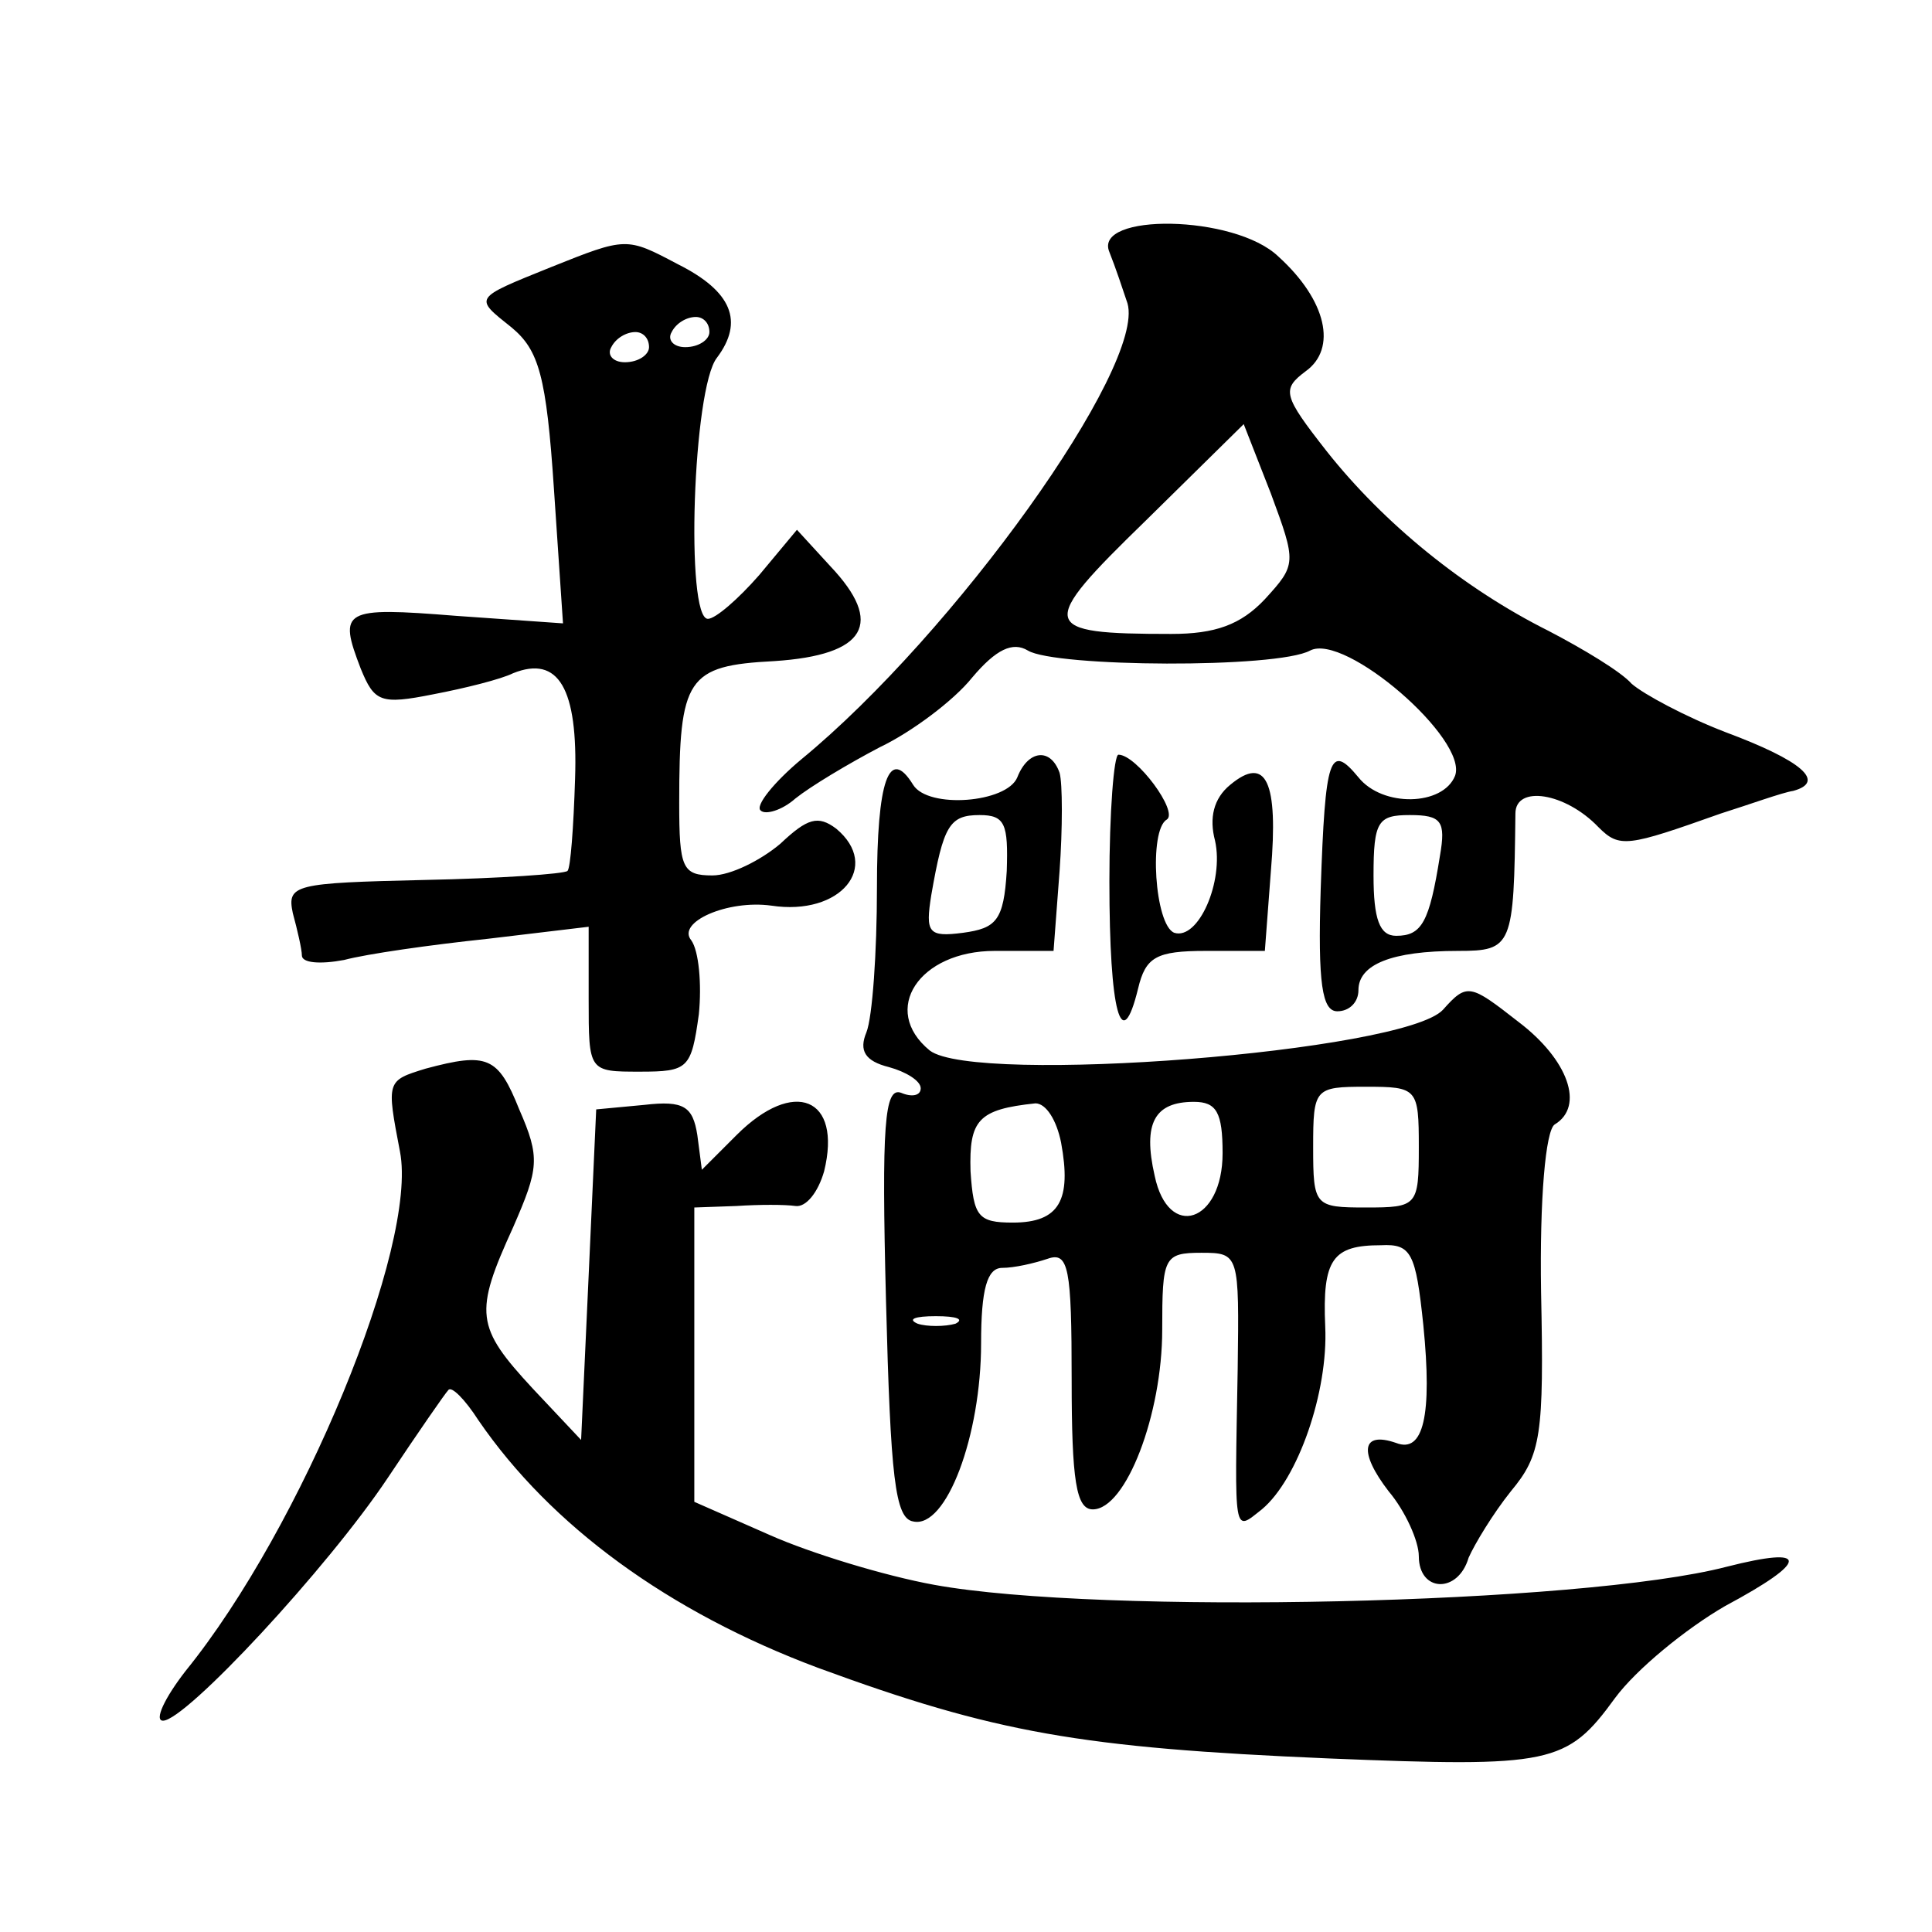 <?xml version="1.0" standalone="no"?>
<!DOCTYPE svg PUBLIC "-//W3C//DTD SVG 20010904//EN"
 "http://www.w3.org/TR/2001/REC-SVG-20010904/DTD/svg10.dtd">
<svg version="1.0" xmlns="http://www.w3.org/2000/svg"
 width="128pt" height="128pt" viewBox="0 0 128 128"
 preserveAspectRatio="xMidYMid meet">
<g transform="translate(0,128) scale(0.1,-0.1)"
fill="#0" stroke="none">
<path d="M735 1113 c4 -10 9 -25 12 -34 12 -42 -115 -219 -216 -302 -18 -15 -31
-31 -27 -34 3 -3 14 0 23 8 10 8 35 23 56 34 21 10 49 31 61 46 16 19 27 24 37
18 18 -11 165 -12 187 0 23 12 105 -59 96 -83 -8 -20 -48 -21 -64 -1 -19 23 -22
14 -25 -74 -2 -63 1 -81 11 -81 8 0 14 6 14 14 0 17 22 26 66 26 36 0 37 3 38 91
0 19 33 14 55 -9 14 -14 19 -13 81 9 19 6 41 14 48 15 22 6 6 20 -45 39 -26 10
-54 25 -62 32 -7 8 -32 23 -55 35 -56 28 -109 71 -147 119 -29 37 -30 41 -14 53
21 15 14 47 -18 76 -29 28 -123 29 -112 3z m103 -230 c-16 -17 -33 -23 -62 -23
-88 0 -89 5 -17 75 l65 64 18 -46 c17 -46 17 -47 -4 -70z m116 -170 c-7 -44 -12
-53 -29 -53 -11 0 -15 11 -15 40 0 36 3 40 24 40 21 0 24 -4 20 -27z M365 1103
c-52 -21 -51 -20 -26 -40 18 -15 23 -32 28 -107 l6 -89 -71 5 c-75 6 -78 4 -63
-35 9 -22 13 -24 48 -17 21 4 45 10 53 14 30 12 43 -10 41 -70 -1 -32 -3 -59 -5
-61 -2 -2 -45 -5 -95 -6 -86 -2 -91 -3 -87 -22 3 -11 6 -24 6 -28 0 -5 12 -6 28
-3 15 4 57 10 95 14 l67 8 0 -48 c0 -48 0 -48 34 -48 32 0 34 2 39 38 2 20 0 42
-5 49 -10 12 24 27 53 23 46 -7 73 26 43 51 -12 9 -19 7 -37 -10 -13 -11 -33 -21
-45 -21 -20 0 -22 5 -22 48 0 83 5 91 63 94 61 4 73 25 37 63 l-22 24 -25 -30 c-14
-16 -29 -29 -34 -29 -15 0 -10 153 6 173 18 24 10 44 -26 62 -34 18 -34 18 -84
-2z m105 -43 c0 -5 -7 -10 -16 -10 -8 0 -12 5 -9 10 3 6 10 10 16 10 5 0 9 -4 9
-10z m-40 -10 c0 -5 -7 -10 -16 -10 -8 0 -12 5 -9 10 3 6 10 10 16 10 5 0 9 -4
9 -10z M674 765 c-7 -17 -59 -21 -69 -5 -16 26 -24 3 -24 -68 0 -43 -3 -86 -7 -96
-5 -12 -1 -19 15 -23 11 -3 21 -9 21 -14 0 -5 -6 -6 -13 -3 -11 4 -13 -21 -10 -138
3 -117 6 -144 18 -146 22 -5 45 57 45 118 0 36 4 50 14 50 8 0 21 3 30 6 14 5 16
-6 16 -80 0 -67 3 -86 14 -86 22 0 46 63 46 119 0 48 1 51 26 51 25 0 25 -1 24
-77 -2 -112 -3 -108 16 -93 24 20 44 78 42 121 -2 45 5 54 37 54 20 1 23 -5 28
-53 6 -60 0 -85 -18 -78 -23 8 -25 -6 -5 -32 11 -13 20 -33 20 -43 0 -24 26 -25
33 -1 4 9 16 29 28 44 20 24 22 37 20 132 -1 62 3 107 9 111 20 12 9 43 -24 68
-32 25 -34 26 -50 8 -26 -28 -310 -50 -340 -27 -33 27 -7 66 43 66 l39 0 4 53 c2
28 2 58 0 65 -6 17 -21 15 -28 -3z m-7 -62 c-2 -33 -7 -38 -29 -41 -23 -3 -25 0
-21 25 8 46 12 53 32 53 17 0 19 -6 18 -37z m273 -183 c0 -39 -1 -40 -35 -40 -34
0 -35 1 -35 40 0 39 1 40 35 40 34 0 35 -1 35 -40z m-237 3 c7 -38 -1 -53 -32 -53
-23 0 -26 4 -28 34 -1 34 5 41 43 45 7 0 14 -11 17 -26z m107 -7 c0 -46 -36 -58
-45 -15 -8 35 0 49 26 49 15 0 19 -7 19 -34z m-177 -113 c-7 -2 -19 -2 -25 0 -7
3 -2 5 12 5 14 0 19 -2 13 -5z M735 696 c0 -87 8 -116 19 -71 5 21 12 25 45 25
l39 0 4 53 c5 59 -3 77 -27 57 -11 -9 -14 -22 -10 -37 6 -27 -11 -66 -27 -61 -13
5 -17 68 -5 75 8 5 -20 43 -32 43 -3 0 -6 -38 -6 -84z M282 572 c-26 -8 -26 -8
-17 -55 12 -62 -65 -249 -142 -344 -14 -18 -21 -33 -15 -33 15 0 109 101 149 161
20 30 38 56 40 58 2 3 11 -6 20 -20 48 -70 126 -127 225 -164 117 -43 174 -53 338
-60 148 -6 158 -4 190 40 14 19 47 46 73 61 56 30 56 40 1 26 -96 -25 -415 -32
-525 -12 -33 6 -82 21 -109 33 l-50 22 0 98 0 97 28 1 c15 1 32 1 39 0 7 -1 15
9 19 23 12 49 -20 62 -58 24 l-23 -23 -3 23 c-3 19 -9 23 -35 20 l-32 -3 -5 -110
-5 -109 -32 34 c-38 41 -39 50 -13 107 17 39 18 46 4 78 -14 35 -21 38 -62 27z"/>
</g>
</svg>

